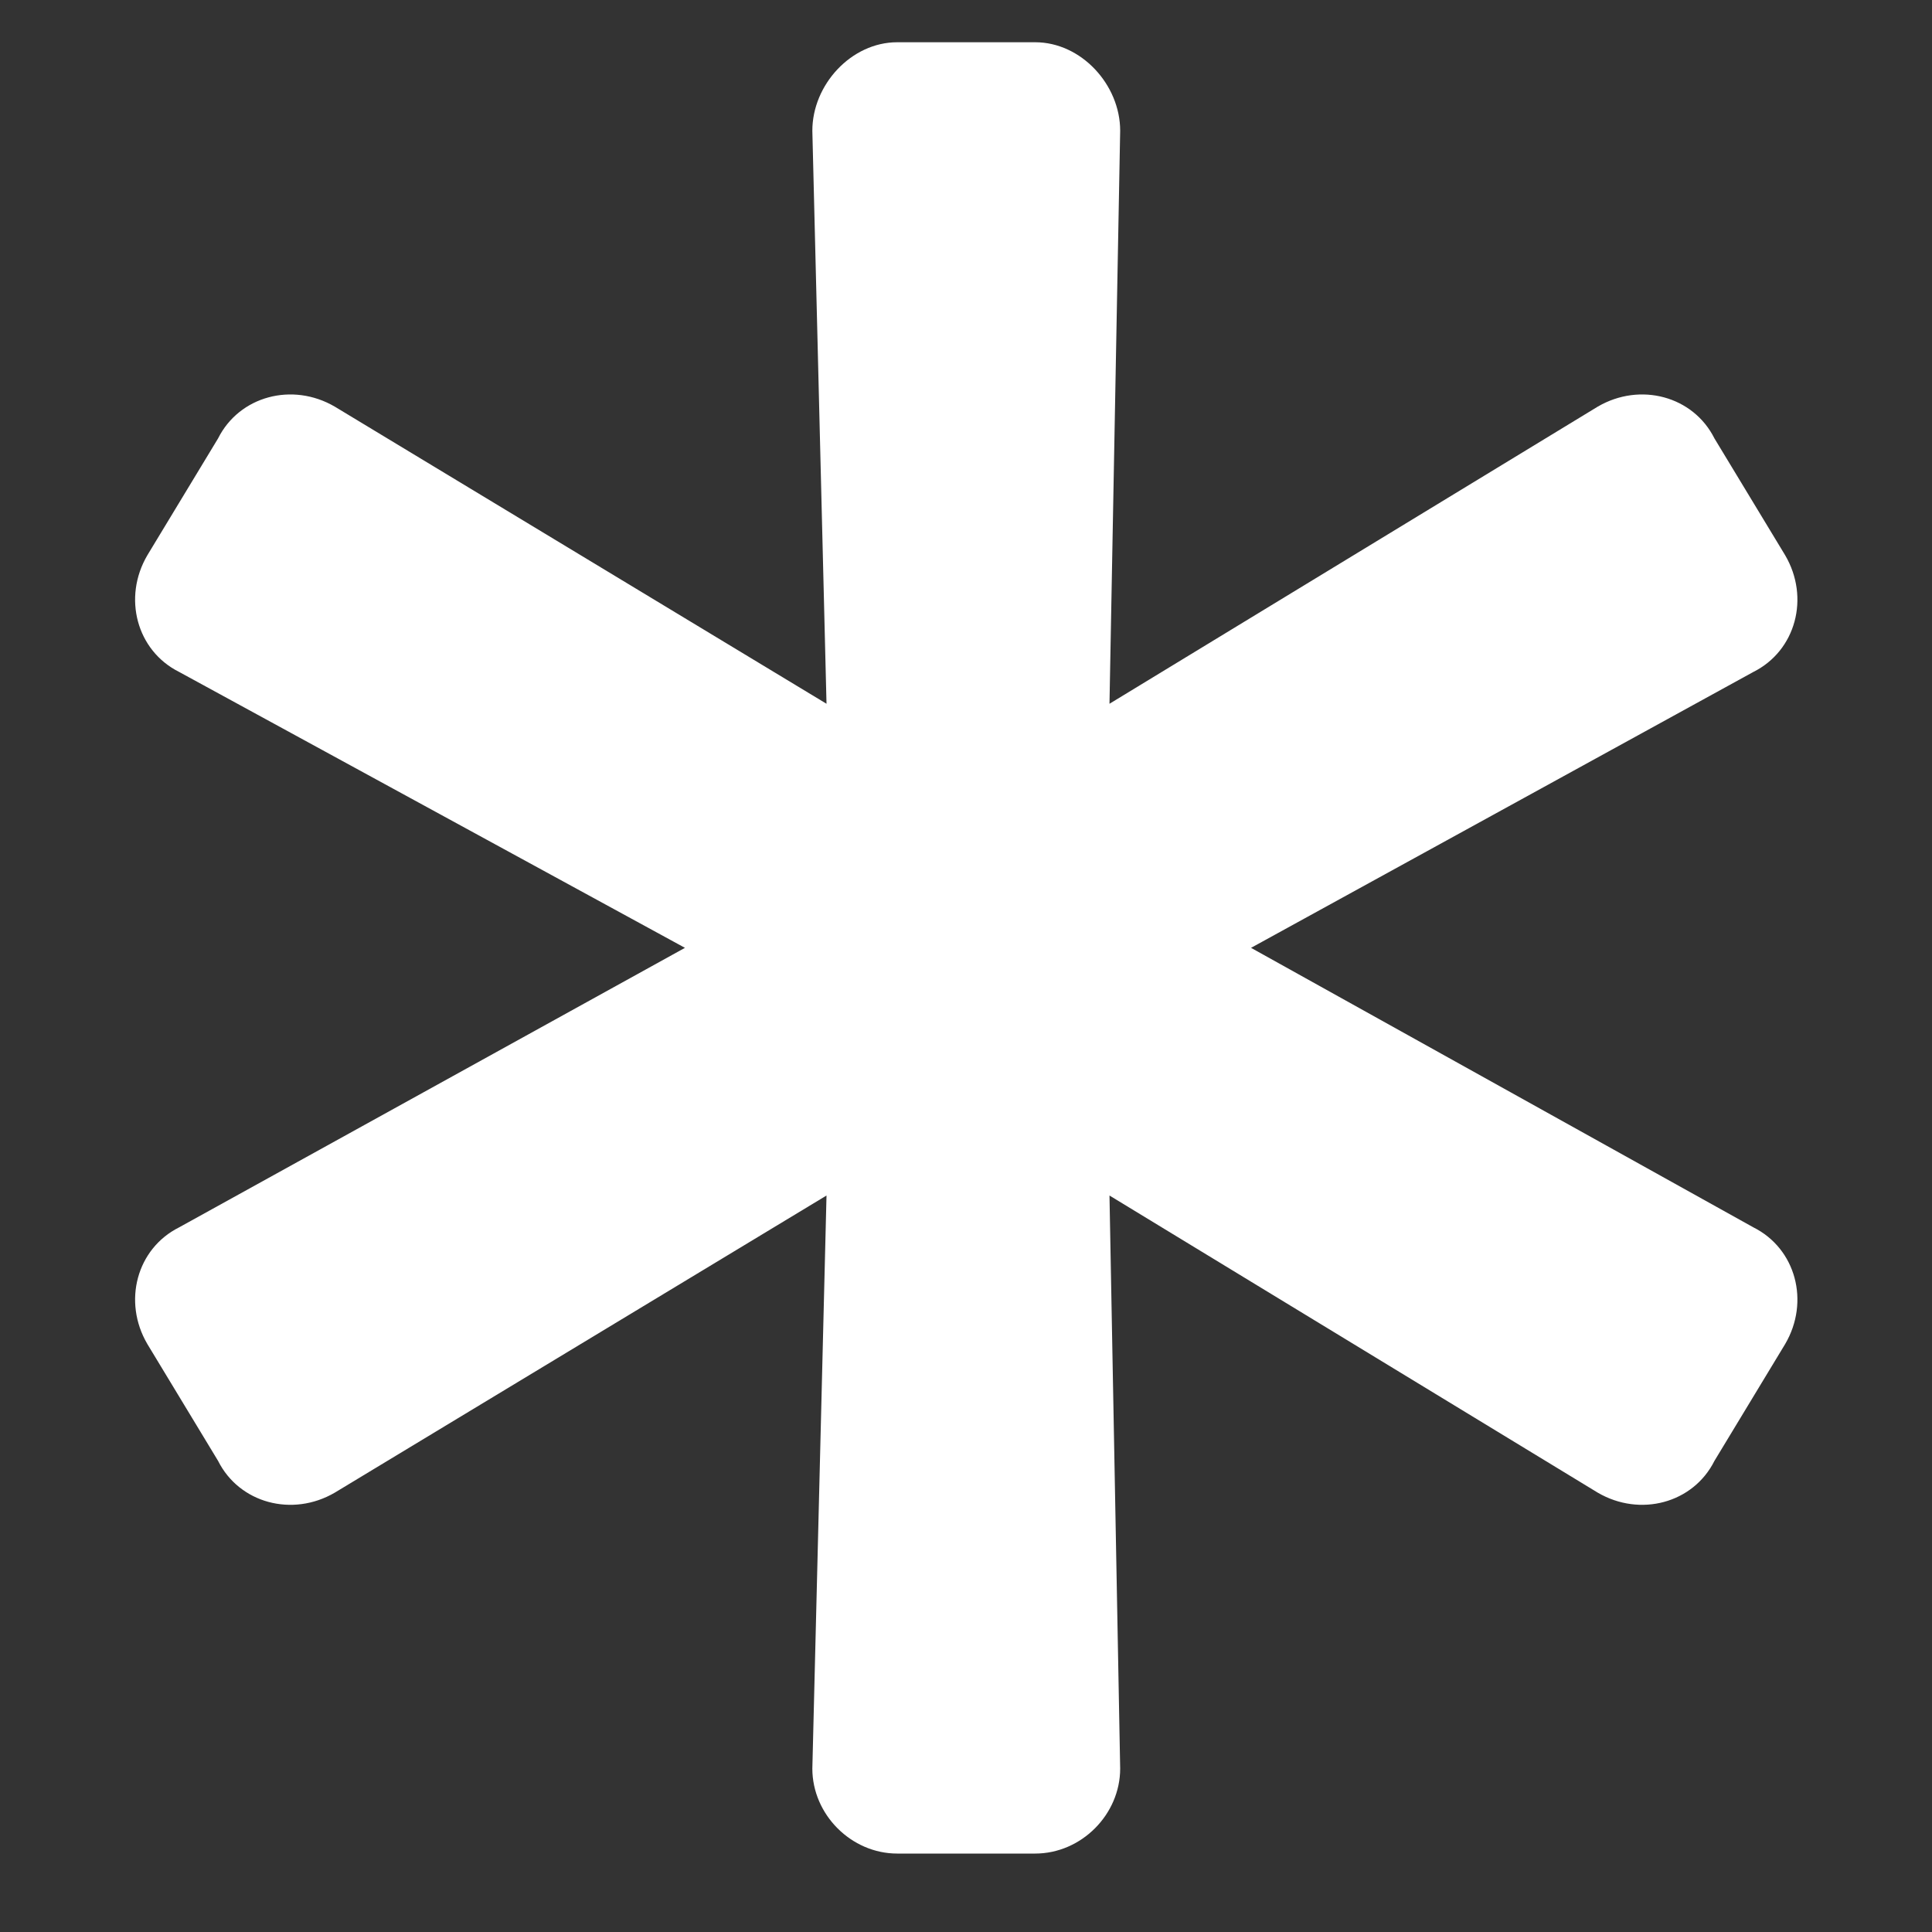 <svg width="15" height="15" viewBox="0 0 15 15" fill="none" xmlns="http://www.w3.org/2000/svg">
<rect x="0" y="0" width="15" height="15" fill="#333333" stroke="none"/>
<path d="M13.613 9.529C13.943 9.694 14.053 10.106 13.86 10.435L13.311 11.342C13.146 11.671 12.734 11.781 12.405 11.589L8.614 9.282L8.697 13.731C8.697 14.088 8.395 14.391 8.037 14.391H6.966C6.609 14.391 6.307 14.088 6.307 13.731L6.417 9.282L2.599 11.589C2.27 11.781 1.858 11.671 1.693 11.342L1.144 10.435C0.951 10.106 1.061 9.694 1.391 9.529L5.318 7.359L1.391 5.217C1.061 5.052 0.951 4.64 1.144 4.311L1.693 3.404C1.858 3.075 2.27 2.965 2.599 3.157L6.417 5.464L6.307 1.015C6.307 0.658 6.609 0.328 6.966 0.328H8.037C8.395 0.328 8.697 0.658 8.697 1.015L8.614 5.464L12.405 3.157C12.734 2.965 13.146 3.075 13.311 3.404L13.86 4.311C14.053 4.64 13.943 5.052 13.613 5.217L9.713 7.359L13.613 9.529Z" fill="white"/>
</svg>
